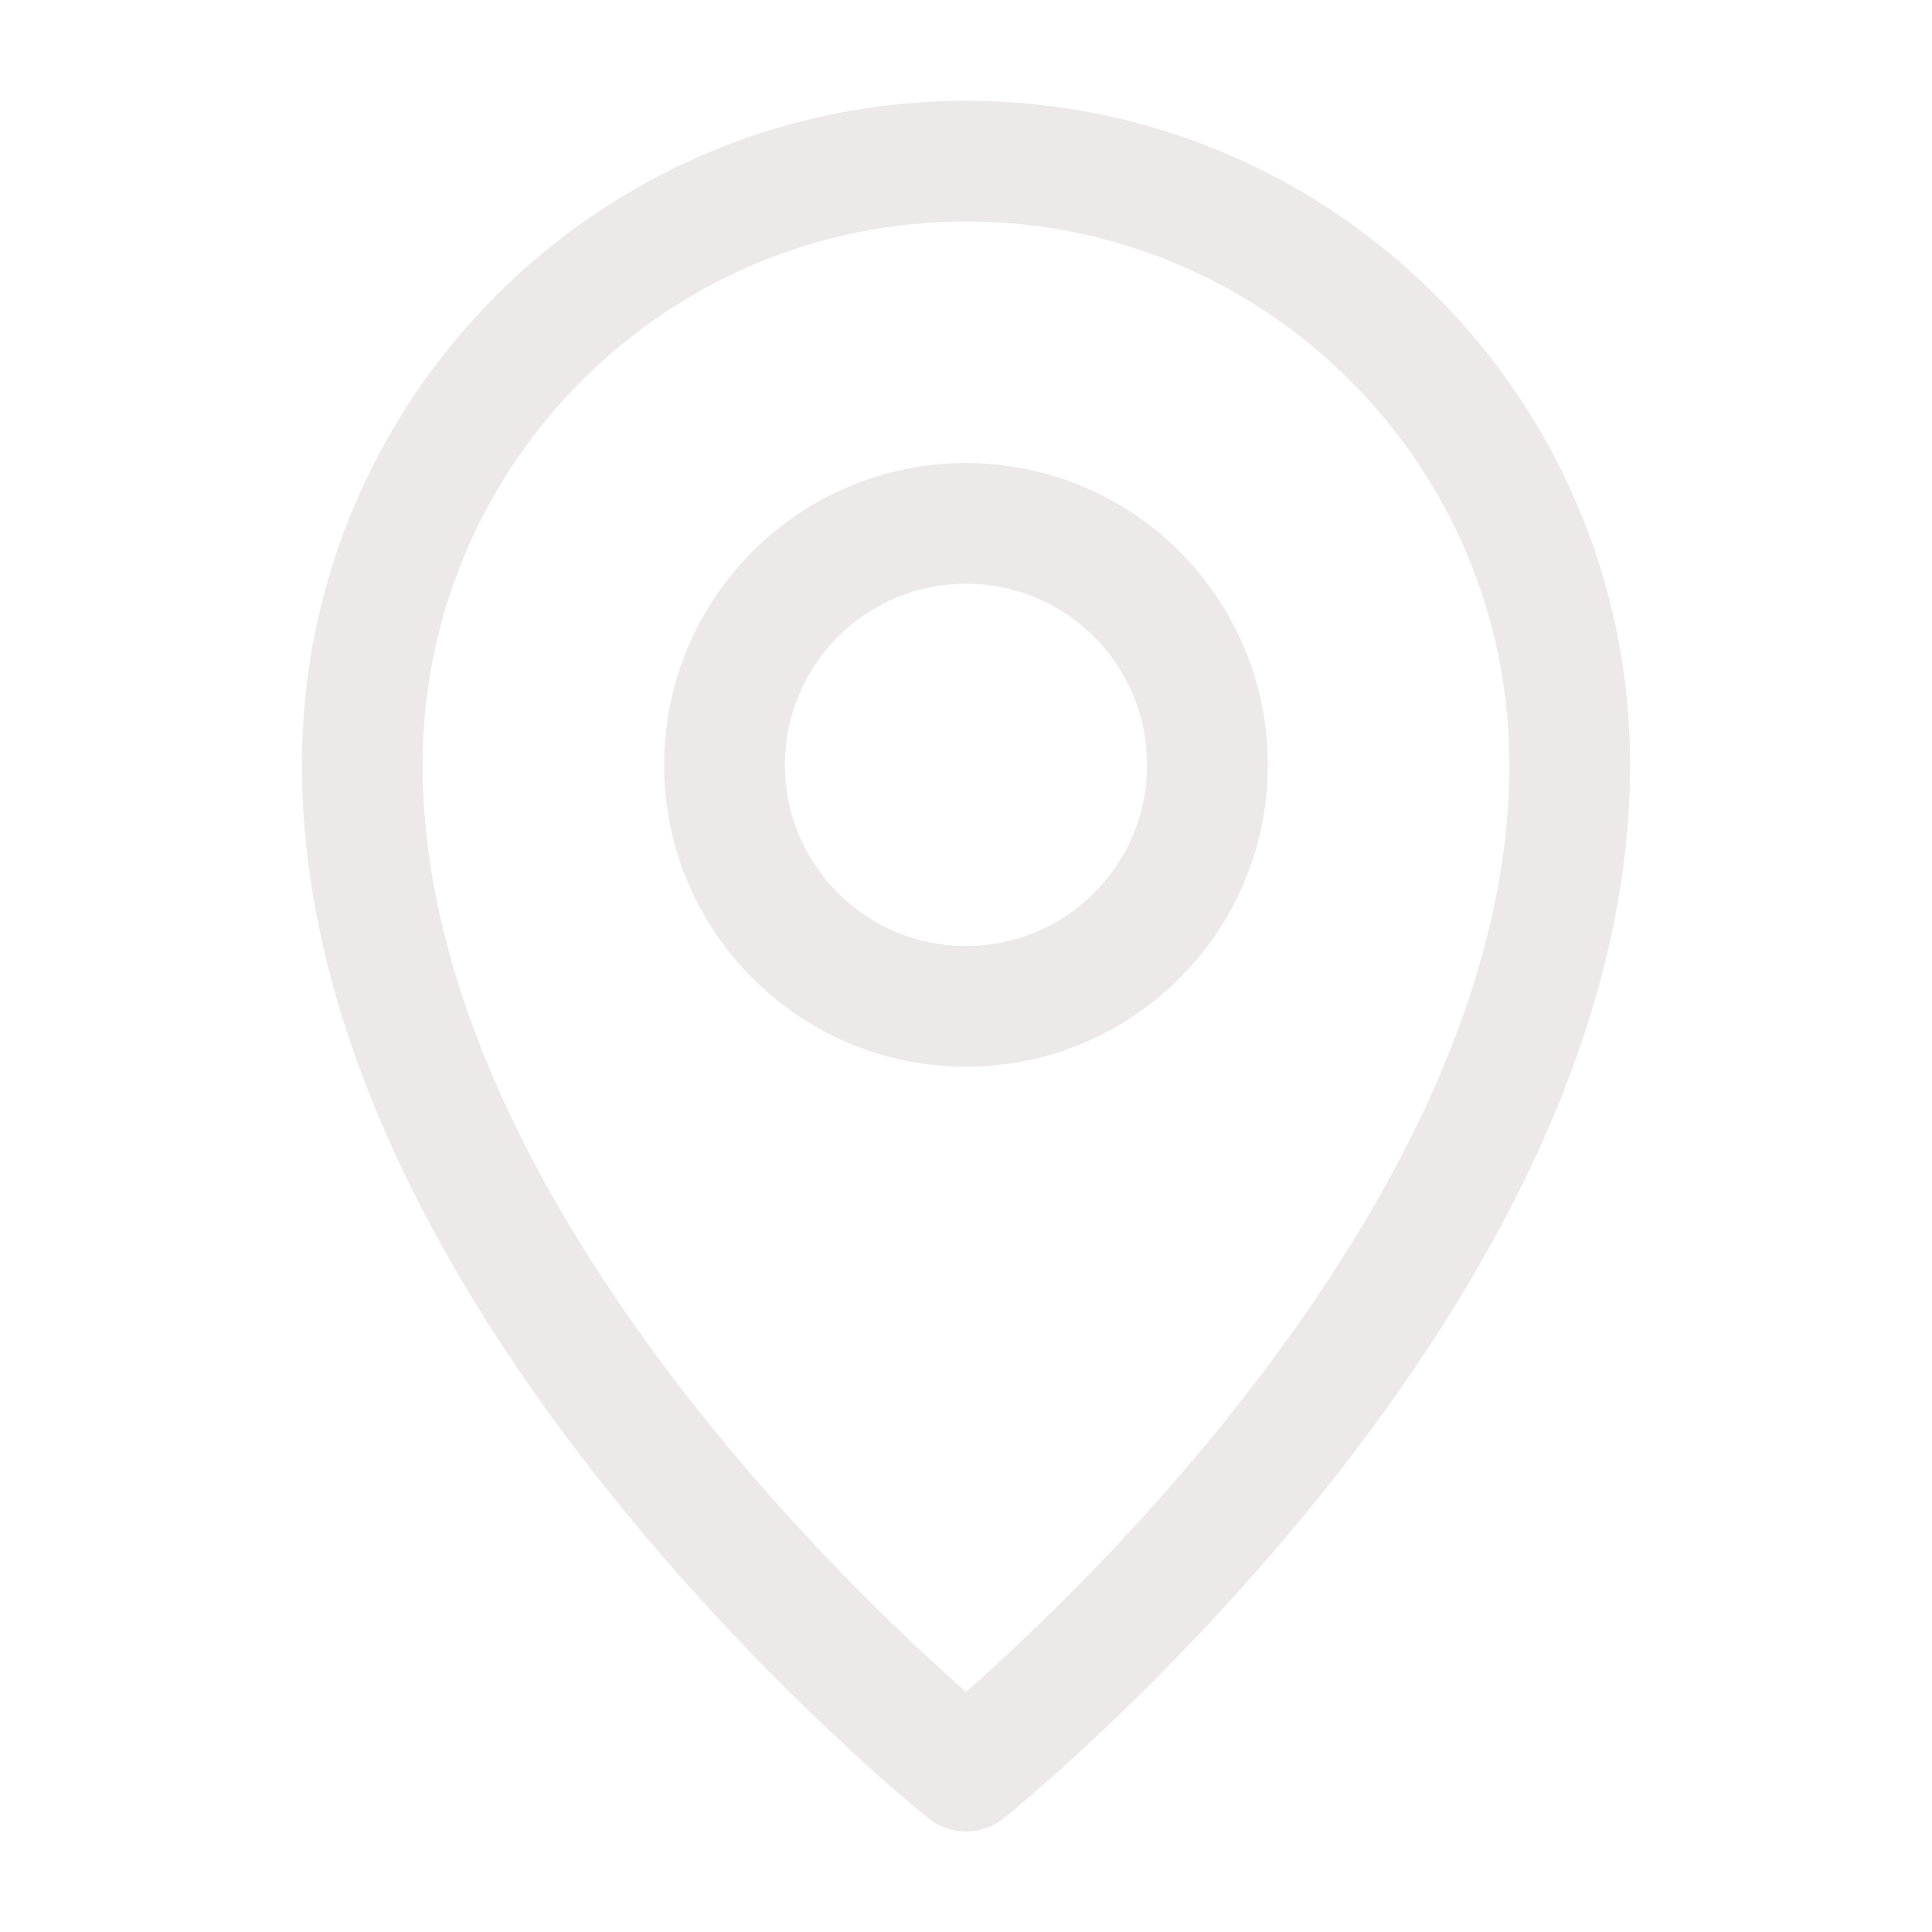 <svg width="20" height="20" viewBox="0 0 20 20" fill="none" xmlns="http://www.w3.org/2000/svg">
<path d="M3.125 7.918C3.125 4.121 6.203 1.043 10 1.043C13.797 1.043 16.875 4.121 16.875 7.918C16.875 10.848 15.197 13.594 13.611 15.551C12.808 16.541 12.006 17.356 11.406 17.923C11.105 18.207 10.854 18.43 10.677 18.583C10.588 18.659 10.518 18.718 10.469 18.758C10.445 18.779 10.426 18.794 10.412 18.805L10.397 18.817L10.393 18.821L10.391 18.822C10.391 18.822 10.39 18.823 10 18.335C9.61 18.823 9.609 18.822 9.609 18.822L9.607 18.821L9.603 18.817L9.588 18.805C9.574 18.794 9.555 18.779 9.531 18.758C9.482 18.718 9.412 18.659 9.323 18.583C9.146 18.43 8.895 18.207 8.594 17.923C7.994 17.356 7.192 16.541 6.39 15.551C4.803 13.594 3.125 10.848 3.125 7.918ZM10 18.335L9.609 18.822C9.838 19.005 10.162 19.005 10.39 18.823L10 18.335ZM10 17.514C10.149 17.383 10.335 17.215 10.547 17.014C11.119 16.475 11.88 15.701 12.639 14.764C14.178 12.867 15.625 10.405 15.625 7.918C15.625 4.811 13.107 2.293 10 2.293C6.893 2.293 4.375 4.811 4.375 7.918C4.375 10.405 5.822 12.867 7.36 14.764C8.12 15.701 8.881 16.475 9.453 17.014C9.665 17.215 9.851 17.383 10 17.514Z" fill="#EDE9E9"/>
<path d="M6.875 7.918C6.875 6.192 8.274 4.793 10 4.793C11.726 4.793 13.125 6.192 13.125 7.918C13.125 9.644 11.726 11.043 10 11.043C8.274 11.043 6.875 9.644 6.875 7.918ZM10 6.043C8.964 6.043 8.125 6.882 8.125 7.918C8.125 8.954 8.964 9.793 10 9.793C11.036 9.793 11.875 8.954 11.875 7.918C11.875 6.882 11.036 6.043 10 6.043Z" fill="#EDE9E9"/>
</svg>

